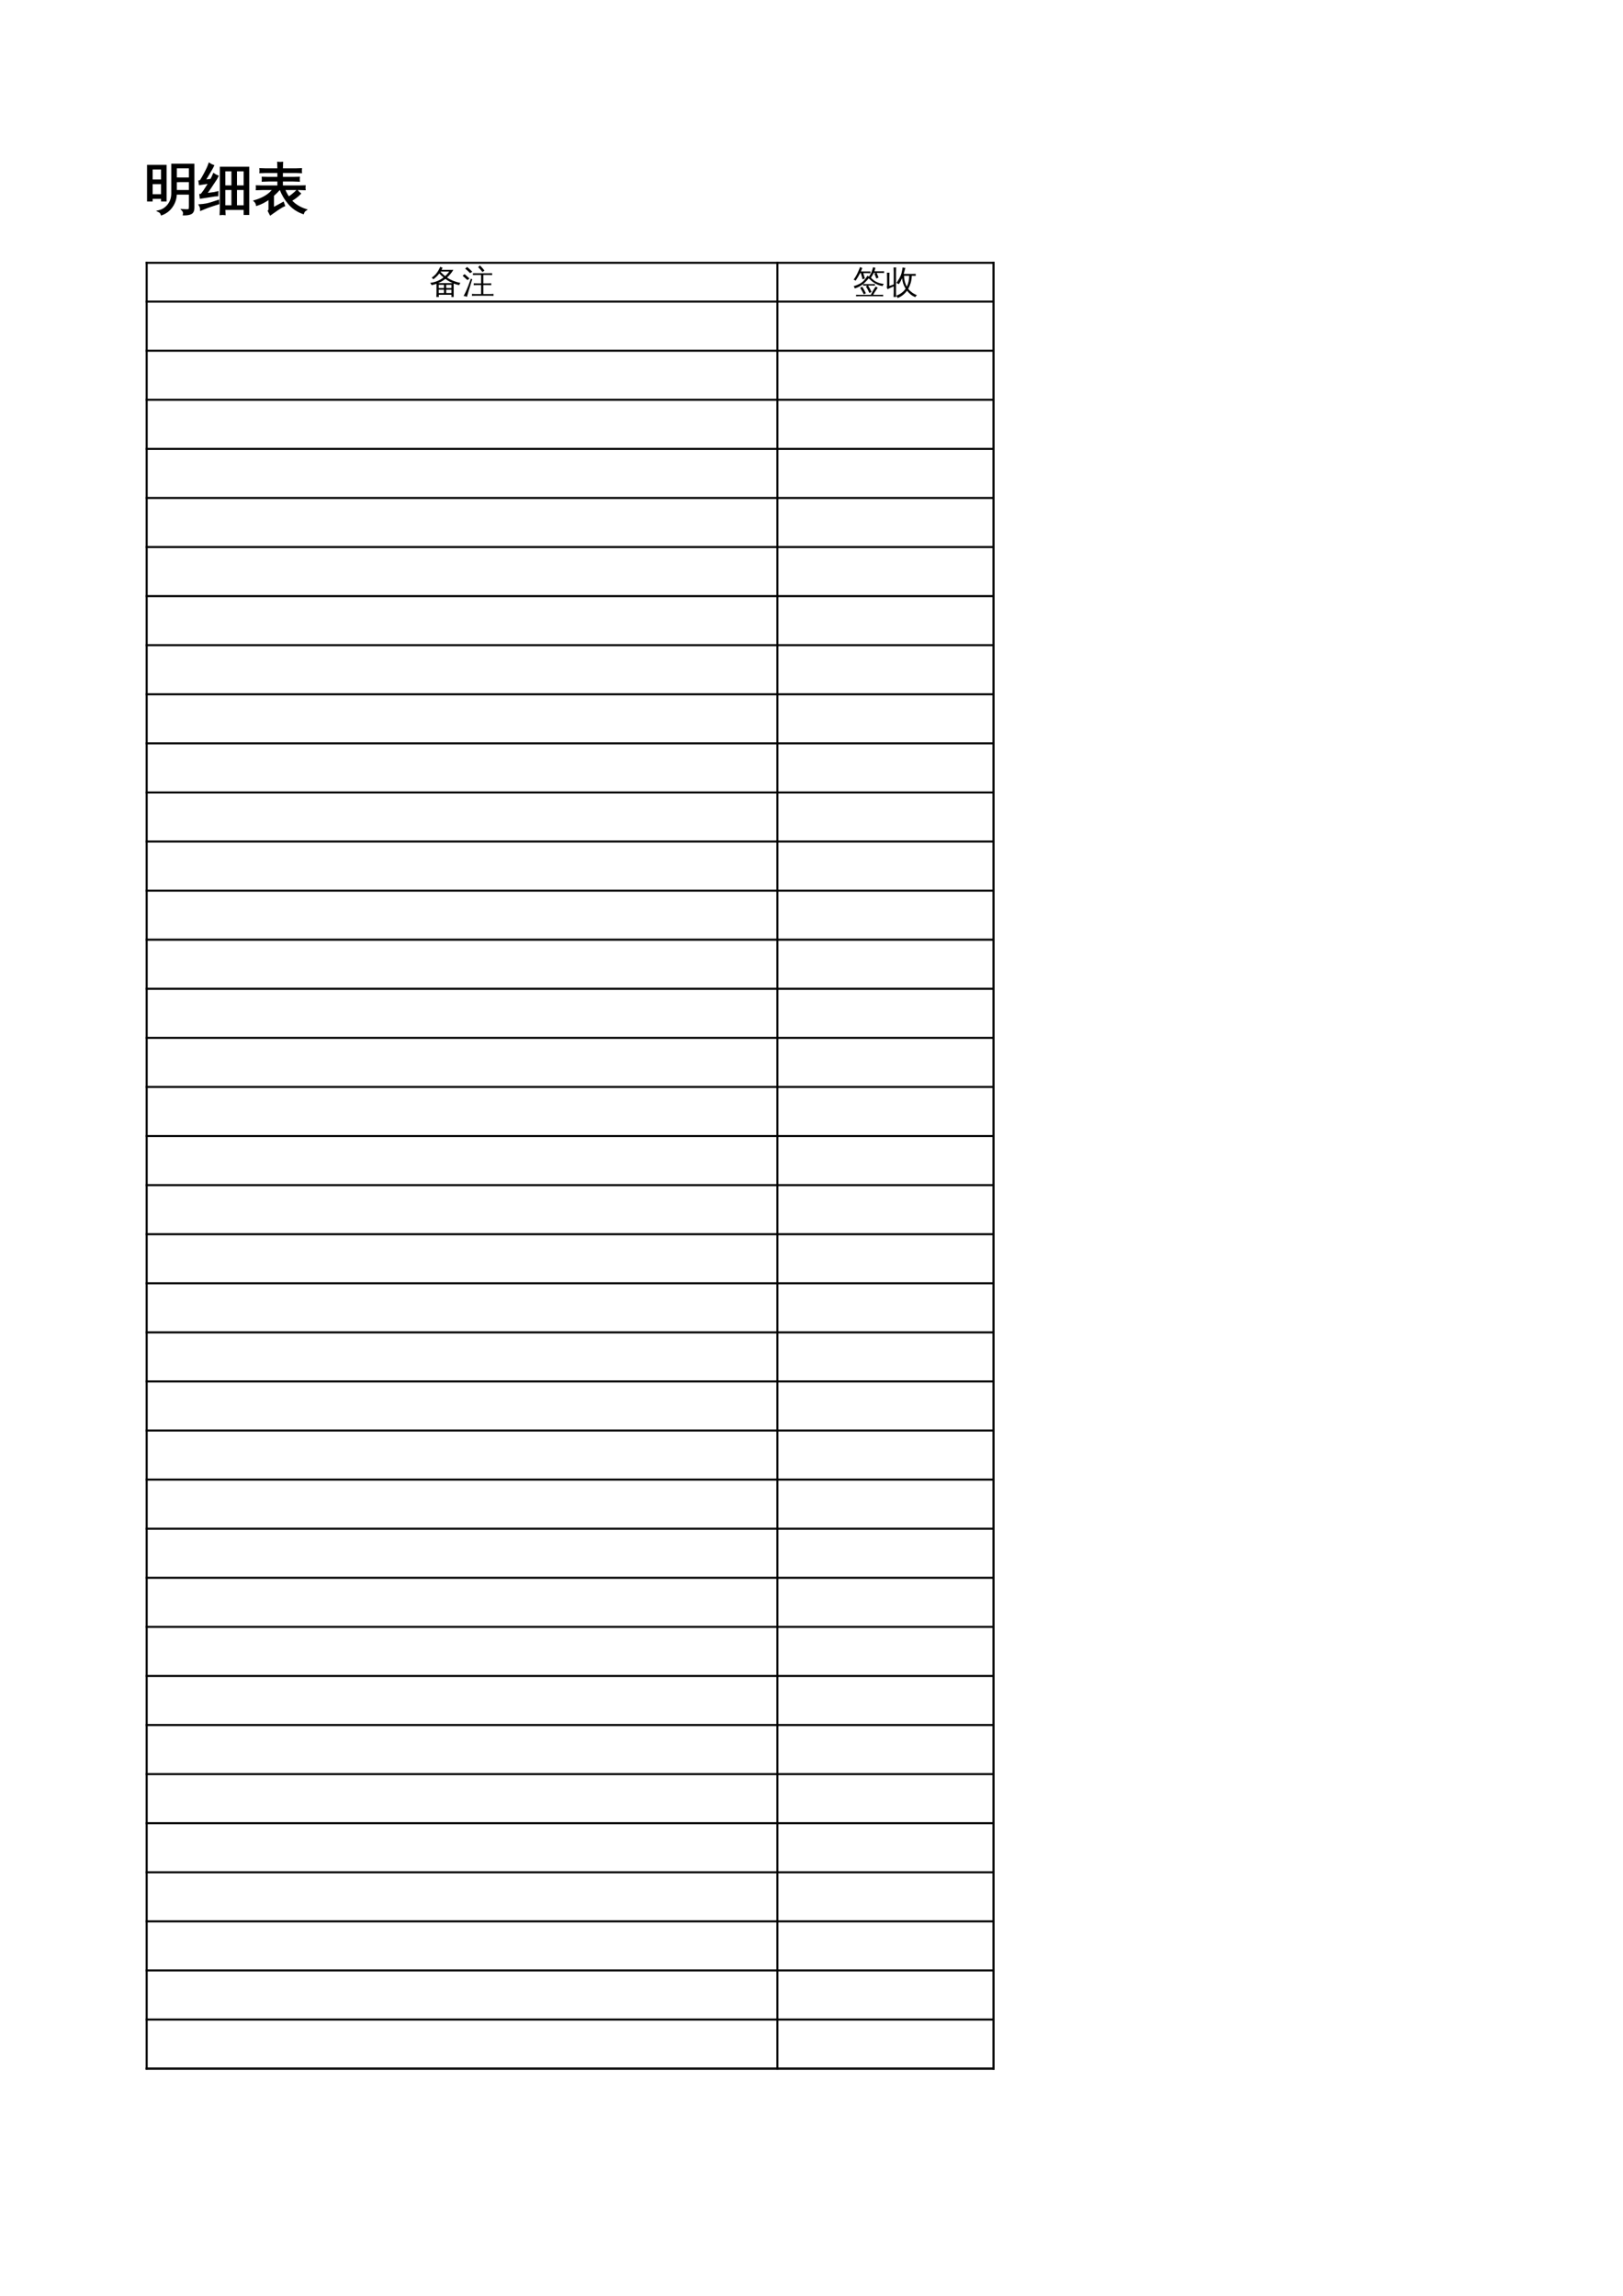 <?xml version="1.0" encoding="UTF-8"?>
<svg xmlns="http://www.w3.org/2000/svg" xmlns:xlink="http://www.w3.org/1999/xlink" width="595.304pt" height="841.89pt" viewBox="0 0 595.304 841.89" version="1.1">
<defs>
<g>
<symbol overflow="visible" id="glyph0-0">
<path style="stroke:none;" d="M 0.672 0 L 0.672 -13.328 L 5.984 -13.328 L 5.984 0 Z M 1.328 -0.672 L 5.312 -0.672 L 5.312 -12.672 L 1.328 -12.672 Z M 1.328 -0.672 "/>
</symbol>
<symbol overflow="visible" id="glyph0-1">
<path style="stroke:none;" d="M 12.859 -11 C 12.129 -11 11.398 -10.988 10.672 -10.969 C 10.723 -11.352 10.723 -11.742 10.672 -12.141 C 11.398 -12.098 12.129 -12.078 12.859 -12.078 L 14.719 -12.078 L 14.719 -13.625 C 14.719 -14.562 14.695 -15.5 14.656 -16.438 C 15.164 -16.383 15.676 -16.383 16.188 -16.438 C 16.145 -15.5 16.125 -14.562 16.125 -13.625 L 16.125 -12.078 L 17.156 -12.078 C 17.883 -12.078 18.613 -12.098 19.344 -12.141 C 19.301 -11.742 19.301 -11.352 19.344 -10.969 C 18.613 -10.988 17.883 -11 17.156 -11 L 16.125 -11 L 16.125 0.094 C 16.133 1 15.895 1.633 15.406 2 C 14.844 2.383 14.082 2.57 13.125 2.562 C 13.258 1.883 13.113 1.285 12.688 0.766 C 12.957 0.828 13.25 0.883 13.562 0.938 C 14.102 0.945 14.426 0.895 14.531 0.781 C 14.656 0.562 14.719 0.039 14.719 -0.781 L 14.719 -8.438 C 13.219 -4.945 11.176 -2.129 8.594 0.016 C 8.281 -0.473 7.859 -0.82 7.328 -1.031 C 9.867 -3.062 11.66 -5.203 12.703 -7.453 C 13.16 -8.422 13.613 -9.602 14.062 -11 Z M 6.5 -0.219 C 6.5 0.738 6.523 1.695 6.578 2.656 C 6.305 2.633 6.035 2.625 5.766 2.625 C 5.504 2.625 5.234 2.633 4.953 2.656 C 5.016 1.695 5.047 0.738 5.047 -0.219 L 5.047 -7.625 L 4.781 -7.016 C 4.133 -5.461 3.547 -4.219 3.016 -3.281 C 2.484 -2.344 1.977 -1.523 1.5 -0.828 C 1.289 -0.992 1.051 -1.133 0.781 -1.25 C 0.52 -1.363 0.223 -1.438 -0.109 -1.469 C 0.43 -2.207 1.035 -3.109 1.703 -4.172 C 2.379 -5.242 2.945 -6.359 3.406 -7.516 C 3.863 -8.68 4.273 -9.844 4.641 -11 L 3.062 -11 C 2.27 -11 1.484 -10.984 0.703 -10.953 C 0.711 -11.16 0.719 -11.367 0.719 -11.578 C 0.719 -11.785 0.711 -11.992 0.703 -12.203 C 1.484 -12.16 2.27 -12.141 3.062 -12.141 L 5.047 -12.141 L 5.047 -13.328 C 5.047 -14.273 5.016 -15.227 4.953 -16.188 C 5.234 -16.156 5.504 -16.141 5.766 -16.141 C 6.035 -16.141 6.305 -16.156 6.578 -16.188 C 6.523 -15.227 6.5 -14.273 6.5 -13.328 L 6.5 -12.141 L 9.344 -12.203 C 9.32 -11.992 9.312 -11.785 9.312 -11.578 C 9.312 -11.367 9.32 -11.16 9.344 -10.953 L 6.5 -11 L 6.5 -8.562 L 7.156 -9.016 C 7.625 -8.398 8.066 -7.77 8.484 -7.125 C 8.91 -6.488 9.312 -5.832 9.688 -5.156 L 8.266 -4.422 C 7.898 -5.066 7.516 -5.695 7.109 -6.312 L 6.5 -7.188 Z M 6.5 -0.219 "/>
</symbol>
<symbol overflow="visible" id="glyph0-2">
<path style="stroke:none;" d="M 5.828 2.406 C 5.328 2.352 4.836 2.352 4.359 2.406 C 4.398 1.488 4.422 0.578 4.422 -0.328 L 4.422 -6.625 C 3.773 -4.895 2.738 -3.102 1.312 -1.25 C 0.988 -1.602 0.598 -1.828 0.141 -1.922 C 0.91 -2.836 1.547 -3.812 2.047 -4.844 C 2.555 -5.875 3.062 -7.16 3.562 -8.703 L 2.703 -8.703 C 2.047 -8.703 1.395 -8.688 0.75 -8.656 C 0.781 -9.008 0.781 -9.363 0.75 -9.719 C 1.395 -9.676 2.047 -9.656 2.703 -9.656 L 4.422 -9.656 L 4.422 -13.719 C 4.422 -14.633 4.398 -15.539 4.359 -16.438 C 4.836 -16.383 5.328 -16.383 5.828 -16.438 C 5.785 -15.539 5.766 -14.633 5.766 -13.719 L 5.766 -10.453 C 5.953 -10.805 6.129 -11.16 6.297 -11.516 L 7.141 -13.266 L 7.797 -14.641 C 8.211 -14.367 8.656 -14.145 9.125 -13.969 C 8.906 -13.52 8.676 -13.066 8.438 -12.609 L 7.484 -10.891 L 6.859 -9.688 C 6.535 -9.938 6.172 -10.082 5.766 -10.125 L 5.766 -9.656 L 7.375 -9.656 C 8.02 -9.656 8.672 -9.676 9.328 -9.719 C 9.285 -9.363 9.285 -9.008 9.328 -8.656 C 8.672 -8.688 8.02 -8.703 7.375 -8.703 L 5.766 -8.703 L 5.766 -8.234 L 5.859 -8.328 C 6.992 -7.098 8.055 -5.812 9.047 -4.469 L 7.859 -3.609 C 7.191 -4.516 6.492 -5.391 5.766 -6.234 L 5.766 -0.328 C 5.766 0.578 5.785 1.488 5.828 2.406 Z M 2.797 -9.906 C 2.242 -11.227 1.613 -12.492 0.906 -13.703 L 2.172 -14.438 C 2.922 -13.164 3.582 -11.848 4.156 -10.484 Z M 13.797 -7.297 L 12.453 -6.531 C 12.086 -7.062 11.703 -7.582 11.297 -8.094 C 10.891 -8.602 10.469 -9.098 10.031 -9.578 L 11.234 -10.5 C 11.703 -10 12.148 -9.484 12.578 -8.953 C 13.016 -8.422 13.422 -7.867 13.797 -7.297 Z M 14.234 -11.688 L 12.938 -10.844 C 12.531 -11.363 12.109 -11.863 11.672 -12.344 C 11.242 -12.832 10.785 -13.305 10.297 -13.766 L 11.453 -14.75 C 11.953 -14.27 12.43 -13.773 12.891 -13.266 C 13.348 -12.766 13.797 -12.238 14.234 -11.688 Z M 16.484 2.656 C 16.203 2.633 15.93 2.625 15.672 2.625 C 15.41 2.625 15.148 2.633 14.891 2.656 C 14.93 1.77 14.953 0.883 14.953 0 L 14.953 -4.062 L 10.672 -3.359 C 10.004 -3.254 9.348 -3.141 8.703 -3.016 C 8.68 -3.18 8.656 -3.344 8.625 -3.5 C 8.594 -3.664 8.551 -3.828 8.5 -3.984 C 9.164 -4.066 9.832 -4.16 10.5 -4.266 L 14.953 -4.969 L 14.953 -13.531 C 14.953 -14.414 14.93 -15.301 14.891 -16.188 C 15.148 -16.156 15.41 -16.141 15.672 -16.141 C 15.93 -16.141 16.203 -16.156 16.484 -16.188 C 16.43 -15.301 16.406 -14.414 16.406 -13.531 L 16.406 -5.203 L 19.219 -5.703 C 19.227 -5.535 19.25 -5.367 19.281 -5.203 C 19.312 -5.047 19.352 -4.891 19.406 -4.734 C 18.727 -4.648 18.066 -4.555 17.422 -4.453 L 16.406 -4.281 L 16.406 0 C 16.406 0.883 16.43 1.77 16.484 2.656 Z M 16.484 2.656 "/>
</symbol>
<symbol overflow="visible" id="glyph0-3">
<path style="stroke:none;" d="M 18.703 0.328 C 18.66 0.68 18.66 1.035 18.703 1.391 C 18.055 1.359 17.406 1.344 16.75 1.344 L 9.281 1.344 C 8.633 1.344 7.988 1.359 7.344 1.391 C 7.375 1.035 7.375 0.68 7.344 0.328 C 7.988 0.367 8.633 0.391 9.281 0.391 L 13.656 0.391 C 14.145 -0.766 14.68 -2.238 15.266 -4.031 L 16.281 -7.188 C 16.738 -7 17.211 -6.859 17.703 -6.766 C 17.109 -4.734 16.242 -2.348 15.109 0.391 L 16.75 0.391 C 17.406 0.391 18.055 0.367 18.703 0.328 Z M 12.703 -1.859 C 12.129 -3.586 11.469 -5.281 10.719 -6.938 L 12.062 -7.562 C 12.832 -5.852 13.516 -4.109 14.109 -2.328 Z M 9.891 -1.141 C 9.41 -2.879 8.836 -4.594 8.172 -6.281 L 9.562 -6.797 C 10.238 -5.078 10.82 -3.32 11.312 -1.531 Z M 14.328 -7.969 L 10.984 -7.969 C 10.336 -7.969 9.688 -7.957 9.031 -7.938 C 9.051 -8.195 9.055 -8.438 9.047 -8.656 C 8.367 -8.07 7.656 -7.582 6.906 -7.188 C 6.707 -7.707 6.379 -8.125 5.922 -8.438 C 7.16 -9.008 8.285 -9.805 9.297 -10.828 C 9.91 -11.441 10.348 -12.008 10.609 -12.531 C 11.129 -13.582 11.547 -14.68 11.859 -15.828 C 12.367 -15.648 12.891 -15.516 13.422 -15.422 C 13.336 -15.16 13.25 -14.898 13.156 -14.641 C 13.719 -12.984 14.57 -11.633 15.719 -10.594 C 16.75 -9.656 17.941 -8.883 19.297 -8.281 C 18.805 -8.051 18.457 -7.688 18.25 -7.188 C 17.57 -7.52 16.91 -7.938 16.266 -8.438 C 16.266 -8.27 16.27 -8.102 16.281 -7.938 C 15.633 -7.957 14.984 -7.969 14.328 -7.969 Z M 10.984 -8.953 L 15.625 -8.969 C 14.258 -10.156 13.207 -11.535 12.469 -13.109 C 11.645 -11.473 10.629 -10.094 9.422 -8.969 C 9.941 -8.957 10.461 -8.953 10.984 -8.953 Z M 5.422 -4 L 5.438 -3.141 C 3.977 -2.672 2.938 -2.316 2.312 -2.078 C 1.695 -1.848 1.141 -1.617 0.641 -1.391 C 0.629 -1.641 0.586 -1.898 0.516 -2.172 C 0.441 -2.453 0.316 -2.734 0.141 -3.016 C 0.711 -2.992 1.344 -3.031 2.031 -3.125 C 2.719 -3.227 3.848 -3.52 5.422 -4 Z M 2.078 -13.891 C 1.422 -13.891 0.77 -13.879 0.125 -13.859 C 0.145 -14.023 0.156 -14.195 0.156 -14.375 C 0.156 -14.562 0.145 -14.738 0.125 -14.906 C 0.77 -14.883 1.422 -14.875 2.078 -14.875 L 7.234 -14.875 L 5.984 -6.703 L 7.422 -6.703 L 6.875 0.625 C 6.852 1.094 6.633 1.5 6.219 1.844 C 6 2.008 5.734 2.141 5.422 2.234 C 5.117 2.336 4.848 2.395 4.609 2.406 C 4.379 2.426 4.098 2.445 3.766 2.469 L 2.953 2.469 C 3.023 2.176 3.016 1.883 2.922 1.594 C 2.836 1.301 2.688 1.051 2.469 0.844 C 2.938 0.895 3.484 0.91 4.109 0.891 C 4.742 0.879 5.141 0.844 5.297 0.781 C 5.453 0.727 5.547 0.52 5.578 0.156 L 6.016 -5.734 L 0.922 -5.734 L 1.391 -9.797 C 1.504 -10.703 1.586 -11.609 1.641 -12.516 C 1.891 -12.461 2.133 -12.422 2.375 -12.391 C 2.613 -12.367 2.859 -12.348 3.109 -12.328 C 2.961 -11.441 2.836 -10.547 2.734 -9.641 L 2.391 -6.703 L 4.609 -6.703 L 5.734 -13.891 Z M 2.078 -13.891 "/>
</symbol>
<symbol overflow="visible" id="glyph0-4">
<path style="stroke:none;" d="M 6.531 2.406 C 6.008 2.352 5.488 2.352 4.969 2.406 C 5.02 1.457 5.047 0.504 5.047 -0.453 L 5.047 -4.125 C 4.016 -3.75 2.742 -3.172 1.234 -2.391 L 0.766 -3.734 C 0.91 -3.961 0.984 -4.219 0.984 -4.5 L 0.984 -9.656 C 0.984 -10.625 0.957 -11.582 0.906 -12.531 C 1.426 -12.477 1.945 -12.477 2.469 -12.531 C 2.414 -11.582 2.391 -10.625 2.391 -9.656 L 2.391 -4.375 L 5.047 -5.297 L 5.047 -12.875 C 5.047 -13.832 5.02 -14.789 4.969 -15.75 C 5.488 -15.688 6.008 -15.688 6.531 -15.75 C 6.477 -14.789 6.453 -13.832 6.453 -12.875 L 6.453 -0.453 C 6.453 0.504 6.477 1.457 6.531 2.406 Z M 11.125 -11.75 L 16.25 -11.75 C 17 -11.75 17.758 -11.77 18.531 -11.812 C 18.5 -11.602 18.484 -11.395 18.484 -11.188 C 18.484 -10.977 18.5 -10.773 18.531 -10.578 L 16.109 -10.609 C 16.055 -9.004 15.828 -7.531 15.422 -6.188 C 15.016 -4.852 14.516 -3.664 13.922 -2.625 C 14.523 -1.82 15.297 -1.078 16.234 -0.391 C 17.18 0.297 18.207 0.859 19.312 1.297 C 19.07 1.422 18.859 1.586 18.672 1.797 C 18.492 2.004 18.363 2.234 18.281 2.484 C 17.207 2.035 16.242 1.473 15.391 0.797 C 14.547 0.117 13.805 -0.641 13.172 -1.484 L 13.078 -1.328 C 12.336 -0.305 11.488 0.566 10.531 1.297 C 9.582 2.023 8.535 2.598 7.391 3.016 C 7.328 2.766 7.223 2.508 7.078 2.25 C 6.941 2 6.758 1.77 6.531 1.562 C 7.633 1.207 8.648 0.703 9.578 0.047 C 10.504 -0.598 11.289 -1.344 11.938 -2.188 C 12.07 -2.352 12.195 -2.531 12.312 -2.719 C 11.633 -3.82 11.133 -4.926 10.812 -6.031 C 10.488 -7.145 10.273 -8.176 10.172 -9.125 C 9.984 -8.707 9.734 -8.188 9.422 -7.562 C 9.117 -6.945 8.695 -6.242 8.156 -5.453 C 7.957 -5.641 7.727 -5.789 7.469 -5.906 C 7.207 -6.031 6.926 -6.113 6.625 -6.156 C 7.207 -6.969 7.82 -7.938 8.469 -9.062 C 9.113 -10.188 9.578 -11.301 9.859 -12.406 C 10.141 -13.52 10.348 -14.625 10.484 -15.719 C 10.754 -15.656 11.031 -15.598 11.312 -15.547 C 11.594 -15.504 11.875 -15.477 12.156 -15.469 C 11.883 -14.301 11.57 -13.16 11.219 -12.047 Z M 11.359 -10.609 C 11.379 -9.266 11.551 -8.02 11.875 -6.875 C 12.207 -5.727 12.594 -4.754 13.031 -3.953 C 13.988 -5.816 14.492 -8.035 14.547 -10.609 Z M 11.359 -10.609 "/>
</symbol>
<symbol overflow="visible" id="glyph0-5">
<path style="stroke:none;" d="M 16.656 -0.375 L 16.656 -5.062 L 11.578 -5.062 C 11.547 -3.352 11.055 -1.805 10.109 -0.422 C 9.172 0.953 7.91 1.93 6.328 2.516 C 6.148 1.973 5.797 1.578 5.266 1.328 C 6.68 1.004 7.859 0.25 8.797 -0.938 C 9.734 -2.133 10.203 -3.555 10.203 -5.203 L 10.203 -15.734 L 18.016 -15.734 L 18.016 0.172 C 18.016 1.086 17.75 1.711 17.219 2.047 C 16.645 2.398 15.727 2.57 14.469 2.562 C 14.602 1.926 14.453 1.375 14.016 0.906 C 14.422 0.938 14.891 0.957 15.422 0.969 C 15.953 0.977 16.289 0.922 16.438 0.797 C 16.582 0.68 16.656 0.289 16.656 -0.375 Z M 2.703 -2.547 L 1.312 -2.547 L 1.312 -15.328 L 7.812 -15.328 L 7.812 -2.547 L 6.453 -2.547 L 6.453 -3.516 L 2.703 -3.516 Z M 16.656 -10.688 L 16.656 -14.703 L 11.578 -14.703 L 11.578 -10.719 C 12.129 -10.695 12.688 -10.688 13.25 -10.688 Z M 16.656 -6.094 L 16.656 -9.656 L 13.25 -9.656 C 12.688 -9.656 12.129 -9.641 11.578 -9.609 L 11.578 -6.094 Z M 6.453 -9.953 L 6.453 -14.281 L 2.703 -14.281 L 2.703 -9.953 Z M 6.453 -8.906 L 2.703 -8.906 L 2.703 -4.547 L 6.453 -4.547 Z M 6.453 -8.906 "/>
</symbol>
<symbol overflow="visible" id="glyph0-6">
<path style="stroke:none;" d="M 9.438 2.438 C 8.926 2.375 8.422 2.375 7.922 2.438 C 7.973 1.5 8 0.566 8 -0.359 L 8 -14.641 L 18.125 -14.641 L 18.125 2.391 L 16.734 2.391 L 16.734 0.547 L 9.359 0.547 C 9.367 1.172 9.395 1.801 9.438 2.438 Z M 13.625 -0.484 L 16.734 -0.484 L 16.734 -6.766 L 13.625 -6.766 Z M 12.25 -0.484 L 12.25 -6.766 L 9.359 -6.766 L 9.359 -0.484 Z M 13.625 -7.781 L 16.734 -7.781 L 16.734 -13.609 L 13.625 -13.609 Z M 12.25 -7.781 L 12.25 -13.609 L 9.359 -13.609 L 9.359 -7.781 Z M 7.109 -2.469 L 7.141 -1.484 C 5.18 -0.867 3.789 -0.406 2.969 -0.094 C 2.145 0.219 1.41 0.516 0.766 0.797 C 0.766 0.535 0.727 0.266 0.656 -0.016 C 0.582 -0.305 0.461 -0.594 0.297 -0.875 C 1.023 -0.914 1.832 -1.016 2.719 -1.172 C 3.602 -1.336 5.066 -1.77 7.109 -2.469 Z M 5.438 -12.25 C 5.656 -12.094 5.879 -11.953 6.109 -11.828 C 6.348 -11.711 6.594 -11.602 6.844 -11.5 C 6.676 -11.145 6.469 -10.766 6.219 -10.359 C 5.969 -9.953 5.375 -9.055 4.438 -7.672 C 3.508 -6.297 2.883 -5.383 2.562 -4.938 L 5.703 -5.359 L 6.828 -5.625 L 6.781 -4.453 L 5.828 -4.391 L 0.625 -3.578 L 0.484 -4.656 C 0.734 -4.664 0.938 -4.773 1.094 -4.984 C 1.602 -5.586 2.285 -6.582 3.141 -7.969 L 3.828 -9.109 L 0.297 -8.562 L 0.156 -9.641 C 0.395 -9.648 0.582 -9.754 0.719 -9.953 C 1.082 -10.492 1.578 -11.352 2.203 -12.531 C 2.828 -13.719 3.227 -14.535 3.406 -14.984 C 3.594 -15.43 3.727 -15.785 3.812 -16.047 C 4.031 -15.898 4.258 -15.766 4.5 -15.641 C 4.738 -15.523 4.984 -15.422 5.234 -15.328 C 5.117 -15.066 4.969 -14.773 4.781 -14.453 C 4.602 -14.129 4.164 -13.383 3.469 -12.219 C 2.781 -11.062 2.316 -10.289 2.078 -9.906 L 3.922 -10.109 L 4.5 -10.266 C 4.688 -10.629 4.852 -10.961 5 -11.266 C 5.156 -11.578 5.301 -11.906 5.438 -12.25 Z M 5.438 -12.25 "/>
</symbol>
<symbol overflow="visible" id="glyph0-7">
<path style="stroke:none;" d="M 5.828 0.641 L 5.828 -3.359 C 4.336 -2.266 2.805 -1.461 1.234 -0.953 C 1.129 -1.516 0.867 -1.992 0.453 -2.391 C 2.867 -3.098 4.77 -4.094 6.156 -5.375 C 6.52 -5.719 6.961 -6.176 7.484 -6.75 L 3.297 -6.75 C 2.598 -6.75 1.895 -6.727 1.188 -6.688 C 1.227 -7.062 1.227 -7.438 1.188 -7.812 C 1.895 -7.781 2.598 -7.766 3.297 -7.766 L 9.094 -7.766 L 9.094 -9.875 L 5.469 -9.875 C 4.77 -9.875 4.066 -9.852 3.359 -9.812 C 3.398 -10.188 3.398 -10.566 3.359 -10.953 C 4.066 -10.922 4.77 -10.906 5.469 -10.906 L 9.094 -10.906 L 9.094 -13 L 4.594 -13 C 3.906 -13 3.207 -12.977 2.5 -12.938 C 2.539 -13.312 2.539 -13.695 2.5 -14.094 C 3.207 -14.051 3.906 -14.031 4.594 -14.031 L 9.094 -14.031 C 9.07 -14.844 9.047 -15.645 9.016 -16.438 C 9.516 -16.383 10.02 -16.383 10.531 -16.438 C 10.5 -15.645 10.473 -14.844 10.453 -14.031 L 15.344 -14.031 C 16.031 -14.031 16.727 -14.051 17.438 -14.094 C 17.395 -13.695 17.395 -13.312 17.438 -12.938 C 16.727 -12.977 16.031 -13 15.344 -13 L 10.453 -13 L 10.453 -10.906 L 14.562 -10.906 C 15.27 -10.906 15.969 -10.922 16.656 -10.953 C 16.613 -10.566 16.613 -10.188 16.656 -9.812 C 15.969 -9.852 15.27 -9.875 14.562 -9.875 L 10.453 -9.875 L 10.453 -7.766 L 16.688 -7.766 C 17.395 -7.766 18.094 -7.781 18.781 -7.812 C 18.738 -7.438 18.738 -7.062 18.781 -6.688 C 18.094 -6.727 17.395 -6.75 16.688 -6.75 L 11.219 -6.75 C 11.719 -5.562 12.27 -4.531 12.875 -3.656 C 13.938 -4.332 14.973 -5.172 15.984 -6.172 C 16.297 -5.785 16.648 -5.43 17.047 -5.109 C 16.18 -4.211 15.066 -3.367 13.703 -2.578 C 15.086 -1.023 16.898 0.113 19.141 0.844 C 18.68 1.145 18.367 1.555 18.203 2.078 C 16.055 1.305 14.305 0.102 12.953 -1.531 C 11.672 -3.039 10.645 -4.781 9.875 -6.75 L 9.5 -6.75 C 8.758 -5.914 7.988 -5.148 7.188 -4.453 L 7.188 0.297 L 10.875 -1.719 L 11.234 -0.719 C 10.754 -0.531 9.977 -0.082 8.906 0.625 C 7.844 1.344 6.945 1.969 6.219 2.5 L 5.578 1.266 C 5.742 1.098 5.828 0.891 5.828 0.641 Z M 5.828 0.641 "/>
</symbol>
<symbol overflow="visible" id="glyph1-0">
<path style="stroke:none;" d="M 0.391 0 L 0.391 -7.984 L 3.578 -7.984 L 3.578 0 Z M 0.797 -0.391 L 3.188 -0.391 L 3.188 -7.578 L 0.797 -7.578 Z M 0.797 -0.391 "/>
</symbol>
<symbol overflow="visible" id="glyph1-1">
<path style="stroke:none;" d="M 3.469 1.438 C 3.164 1.406 2.863 1.406 2.562 1.438 C 2.594 0.883 2.609 0.328 2.609 -0.234 L 2.609 -3.422 C 2.035 -3.211 1.441 -3.051 0.828 -2.938 C 0.691 -3.238 0.508 -3.508 0.281 -3.75 C 2.102 -3.957 3.742 -4.625 5.203 -5.75 C 4.672 -6.176 4.148 -6.66 3.641 -7.203 C 3.035 -6.41 2.297 -5.695 1.422 -5.062 C 1.297 -5.32 1.102 -5.523 0.844 -5.672 C 1.602 -6.18 2.211 -6.742 2.672 -7.359 C 3.141 -7.984 3.582 -8.75 4 -9.656 C 4.27 -9.508 4.547 -9.395 4.828 -9.312 C 4.734 -9.051 4.617 -8.789 4.484 -8.531 L 8.797 -8.531 C 8.172 -7.477 7.395 -6.539 6.469 -5.719 C 7.82 -4.781 9.473 -4.113 11.422 -3.719 C 11.16 -3.508 11.004 -3.242 10.953 -2.922 C 10.254 -3.055 9.57 -3.254 8.906 -3.516 L 8.906 1.422 L 8.094 1.422 L 8.094 0.594 L 3.438 0.594 C 3.445 0.875 3.457 1.156 3.469 1.438 Z M 6.172 -0.016 L 8.094 -0.016 L 8.094 -1.234 L 6.172 -1.234 Z M 5.344 -0.016 L 5.344 -1.234 L 3.422 -1.234 L 3.422 -0.016 Z M 6.172 -1.859 L 8.094 -1.859 L 8.094 -3.047 L 6.172 -3.047 Z M 5.344 -1.859 L 5.344 -3.047 L 3.422 -3.047 C 3.422 -2.648 3.422 -2.254 3.422 -1.859 Z M 3.203 -3.656 L 8.578 -3.656 C 7.648 -4.051 6.75 -4.57 5.875 -5.219 C 5.051 -4.582 4.16 -4.062 3.203 -3.656 Z M 5.781 -6.219 C 6.352 -6.727 6.852 -7.289 7.281 -7.906 L 4.141 -7.906 L 4.078 -7.812 C 4.672 -7.188 5.238 -6.656 5.781 -6.219 Z M 5.781 -6.219 "/>
</symbol>
<symbol overflow="visible" id="glyph1-2">
<path style="stroke:none;" d="M 11.547 0.297 C 11.523 0.523 11.523 0.754 11.547 0.984 C 11.141 0.961 10.723 0.953 10.297 0.953 L 4.875 0.953 C 4.457 0.953 4.035 0.961 3.609 0.984 C 3.641 0.754 3.641 0.523 3.609 0.297 C 4.035 0.328 4.457 0.344 4.875 0.344 L 6.969 0.344 L 6.969 -2.938 L 5.531 -2.938 C 5.102 -2.938 4.68 -2.926 4.266 -2.906 C 4.297 -3.125 4.297 -3.352 4.266 -3.594 C 4.68 -3.57 5.102 -3.562 5.531 -3.562 L 6.969 -3.562 L 6.969 -6.656 L 5.25 -6.656 C 4.844 -6.656 4.426 -6.645 4 -6.625 C 4.02 -6.852 4.02 -7.078 4 -7.297 C 4.426 -7.285 4.844 -7.281 5.25 -7.281 L 9.766 -7.281 C 10.18 -7.281 10.602 -7.285 11.031 -7.297 C 11 -7.078 11 -6.852 11.031 -6.625 C 10.602 -6.645 10.18 -6.656 9.766 -6.656 L 7.797 -6.656 L 7.797 -3.562 L 9.438 -3.562 C 9.852 -3.562 10.273 -3.57 10.703 -3.594 C 10.672 -3.352 10.672 -3.125 10.703 -2.906 C 10.273 -2.926 9.852 -2.938 9.438 -2.938 L 7.797 -2.938 L 7.797 0.344 L 10.297 0.344 C 10.723 0.344 11.141 0.328 11.547 0.297 Z M 7.484 -7.734 C 7.004 -8.367 6.477 -8.961 5.906 -9.516 L 6.531 -10.156 C 7.133 -9.57 7.695 -8.945 8.219 -8.281 Z M 3.234 -5.312 L 3.719 -5.062 L 2.359 -0.625 L 1.781 1.375 C 1.602 1.281 1.41 1.207 1.203 1.156 C 1.004 1.102 0.789 1.078 0.562 1.078 C 0.906 0.441 1.258 -0.281 1.625 -1.094 C 2 -1.906 2.535 -3.312 3.234 -5.312 Z M 2.719 -5.344 L 1.969 -4.781 L 0.203 -6.359 L 0.953 -6.953 Z M 3.75 -7.844 L 2.938 -7.328 C 2.664 -7.617 2.379 -7.906 2.078 -8.188 C 1.773 -8.469 1.461 -8.734 1.141 -8.984 L 1.859 -9.594 C 2.191 -9.32 2.516 -9.039 2.828 -8.75 C 3.148 -8.457 3.457 -8.156 3.75 -7.844 Z M 3.75 -7.844 "/>
</symbol>
<symbol overflow="visible" id="glyph1-3">
<path style="stroke:none;" d="M 11.125 0.594 C 11.102 0.789 11.102 0.988 11.125 1.188 C 10.781 1.156 10.426 1.141 10.062 1.141 L 2.266 1.141 C 1.922 1.141 1.566 1.156 1.203 1.188 C 1.223 0.988 1.223 0.789 1.203 0.594 C 1.566 0.613 1.922 0.625 2.266 0.625 L 6.625 0.625 C 7.008 -0.195 7.406 -0.922 7.812 -1.547 L 8.422 -2.438 C 8.641 -2.25 8.875 -2.086 9.125 -1.953 L 8.516 -1.062 C 8.004 -0.312 7.656 0.25 7.469 0.625 L 10.062 0.625 C 10.426 0.625 10.781 0.613 11.125 0.594 Z M 5.391 -2.781 L 3.781 -2.75 C 3.801 -2.938 3.801 -3.129 3.781 -3.328 C 4.133 -3.305 4.488 -3.297 4.844 -3.297 L 7.047 -3.297 C 7.398 -3.297 7.754 -3.305 8.109 -3.328 C 8.086 -3.129 8.086 -2.938 8.109 -2.75 C 7.754 -2.77 7.398 -2.781 7.047 -2.781 L 5.609 -2.781 C 6.078 -2.02 6.5 -1.238 6.875 -0.438 L 6.094 -0.062 C 5.719 -0.875 5.297 -1.66 4.828 -2.422 Z M 4.031 0.438 C 3.633 -0.375 3.195 -1.16 2.719 -1.922 L 3.438 -2.375 C 3.938 -1.582 4.391 -0.77 4.797 0.062 Z M 6.406 -5.906 C 6.883 -5.383 7.336 -4.961 7.766 -4.641 C 8.203 -4.316 8.723 -4.039 9.328 -3.812 C 9.93 -3.582 10.609 -3.445 11.359 -3.406 C 11.141 -3.176 11.023 -2.906 11.016 -2.594 C 10.336 -2.656 9.66 -2.836 8.984 -3.141 C 8.305 -3.453 7.723 -3.797 7.234 -4.172 C 6.742 -4.555 6.289 -4.977 5.875 -5.438 Z M 5.391 -6.391 C 5.641 -6.191 5.898 -6.031 6.172 -5.906 C 5.535 -5 4.789 -4.18 3.938 -3.453 C 3.039 -2.68 1.969 -2.098 0.719 -1.703 C 0.664 -2.023 0.523 -2.301 0.297 -2.531 C 1.055 -2.738 1.789 -3.031 2.5 -3.406 C 3.207 -3.789 3.781 -4.25 4.219 -4.781 C 4.633 -5.281 5.023 -5.816 5.391 -6.391 Z M 8.484 -7.406 L 7.672 -7.406 C 7.473 -6.988 7.242 -6.578 6.984 -6.172 C 6.734 -5.773 6.469 -5.406 6.188 -5.062 C 6.113 -5.164 6.02 -5.258 5.906 -5.344 C 5.789 -5.426 5.664 -5.488 5.531 -5.531 C 5.82 -5.863 6.102 -6.258 6.375 -6.719 C 6.645 -7.176 6.863 -7.648 7.031 -8.141 C 7.195 -8.641 7.332 -9.098 7.438 -9.516 C 7.57 -9.461 7.707 -9.414 7.844 -9.375 C 7.988 -9.332 8.133 -9.301 8.281 -9.281 C 8.188 -8.844 8.062 -8.414 7.906 -8 L 10.375 -8 C 10.738 -8 11.102 -8.008 11.469 -8.031 C 11.457 -7.914 11.453 -7.801 11.453 -7.688 C 11.453 -7.582 11.457 -7.477 11.469 -7.375 C 11.102 -7.395 10.738 -7.406 10.375 -7.406 L 8.75 -7.406 L 9.438 -5.719 L 8.641 -5.344 L 7.922 -7.141 Z M 2.969 -7.938 L 5.375 -7.938 C 5.738 -7.938 6.098 -7.941 6.453 -7.953 C 6.453 -7.848 6.453 -7.738 6.453 -7.625 C 6.453 -7.52 6.453 -7.41 6.453 -7.297 C 6.098 -7.328 5.738 -7.344 5.375 -7.344 L 3.844 -7.344 L 4.422 -5.359 L 3.594 -5.062 L 2.969 -7.281 L 3.141 -7.344 L 2.688 -7.344 C 2.445 -6.875 2.18 -6.395 1.891 -5.906 C 1.598 -5.414 1.305 -4.957 1.016 -4.531 C 0.922 -4.633 0.816 -4.719 0.703 -4.781 C 0.586 -4.852 0.457 -4.906 0.312 -4.938 C 0.633 -5.383 0.945 -5.875 1.25 -6.406 C 1.551 -6.938 1.844 -7.547 2.125 -8.234 L 2.672 -9.578 C 2.797 -9.492 2.926 -9.422 3.062 -9.359 C 3.195 -9.305 3.332 -9.258 3.469 -9.219 C 3.312 -8.781 3.145 -8.352 2.969 -7.938 Z M 2.969 -7.938 "/>
</symbol>
<symbol overflow="visible" id="glyph1-4">
<path style="stroke:none;" d="M 3.906 1.438 C 3.594 1.406 3.281 1.406 2.969 1.438 C 3 0.863 3.016 0.297 3.016 -0.266 L 3.016 -2.469 C 2.398 -2.238 1.641 -1.891 0.734 -1.422 L 0.453 -2.234 C 0.535 -2.379 0.578 -2.531 0.578 -2.688 L 0.578 -5.781 C 0.578 -6.352 0.562 -6.926 0.531 -7.5 C 0.844 -7.469 1.156 -7.469 1.469 -7.5 C 1.438 -6.926 1.422 -6.352 1.422 -5.781 L 1.422 -2.625 L 3.016 -3.172 L 3.016 -7.719 C 3.016 -8.281 3 -8.852 2.969 -9.438 C 3.281 -9.395 3.594 -9.395 3.906 -9.438 C 3.875 -8.852 3.859 -8.281 3.859 -7.719 L 3.859 -0.266 C 3.859 0.297 3.875 0.863 3.906 1.438 Z M 6.656 -7.031 L 9.719 -7.031 C 10.176 -7.031 10.633 -7.039 11.094 -7.062 C 11.082 -6.938 11.078 -6.812 11.078 -6.688 C 11.078 -6.562 11.082 -6.441 11.094 -6.328 L 9.641 -6.359 C 9.609 -5.398 9.473 -4.516 9.234 -3.703 C 8.992 -2.898 8.691 -2.188 8.328 -1.562 C 8.703 -1.094 9.164 -0.648 9.719 -0.234 C 10.281 0.18 10.895 0.516 11.562 0.766 C 11.426 0.848 11.301 0.953 11.188 1.078 C 11.082 1.203 11 1.336 10.938 1.484 C 10.301 1.223 9.727 0.891 9.219 0.484 C 8.719 0.078 8.273 -0.379 7.891 -0.891 L 7.828 -0.797 C 7.379 -0.191 6.867 0.328 6.297 0.766 C 5.734 1.203 5.109 1.547 4.422 1.797 C 4.379 1.648 4.316 1.5 4.234 1.344 C 4.16 1.195 4.051 1.062 3.906 0.938 C 4.57 0.727 5.18 0.426 5.734 0.031 C 6.285 -0.352 6.758 -0.801 7.156 -1.312 C 7.227 -1.414 7.301 -1.52 7.375 -1.625 C 6.969 -2.289 6.664 -2.953 6.469 -3.609 C 6.27 -4.273 6.141 -4.895 6.078 -5.469 C 5.973 -5.219 5.828 -4.906 5.641 -4.531 C 5.461 -4.164 5.207 -3.742 4.875 -3.266 C 4.758 -3.367 4.625 -3.457 4.469 -3.531 C 4.312 -3.613 4.145 -3.664 3.969 -3.688 C 4.32 -4.164 4.691 -4.742 5.078 -5.422 C 5.461 -6.098 5.738 -6.766 5.906 -7.422 C 6.07 -8.086 6.191 -8.75 6.266 -9.406 C 6.43 -9.363 6.598 -9.328 6.766 -9.297 C 6.93 -9.273 7.102 -9.258 7.281 -9.25 C 7.113 -8.562 6.926 -7.879 6.719 -7.203 Z M 6.797 -6.359 C 6.816 -5.555 6.922 -4.812 7.109 -4.125 C 7.305 -3.438 7.539 -2.848 7.812 -2.359 C 8.375 -3.473 8.672 -4.805 8.703 -6.359 Z M 6.797 -6.359 "/>
</symbol>
</g>
<clipPath id="clip1">
  <path d="M 53.828 59 L 113 59 L 113 80 L 53.828 80 Z M 53.828 59 "/>
</clipPath>
<clipPath id="clip2">
  <path d="M 53.828 56.695 L 122 56.695 L 122 89 L 53.828 89 Z M 53.828 56.695 "/>
</clipPath>
</defs>
<g id="surface6">
<path style="fill:none;stroke-width:0.75;stroke-linecap:butt;stroke-linejoin:round;stroke:rgb(0%,0%,0%);stroke-opacity:1;stroke-miterlimit:10;" d="M 53.434 745.511 L 364.789 745.511 " transform="matrix(1,0,0,-1,0,841.89)"/>
<path style="fill:none;stroke-width:0.75;stroke-linecap:butt;stroke-linejoin:round;stroke:rgb(0%,0%,0%);stroke-opacity:1;stroke-miterlimit:10;" d="M 53.801 745.882 L 53.801 82.913 " transform="matrix(1,0,0,-1,0,841.89)"/>
<path style="fill:none;stroke-width:0.75;stroke-linecap:butt;stroke-linejoin:round;stroke:rgb(0%,0%,0%);stroke-opacity:1;stroke-miterlimit:10;" d="M 285.137 745.882 L 285.137 82.913 " transform="matrix(1,0,0,-1,0,841.89)"/>
<path style="fill:none;stroke-width:0.75;stroke-linecap:butt;stroke-linejoin:round;stroke:rgb(0%,0%,0%);stroke-opacity:1;stroke-miterlimit:10;" d="M 364.422 745.882 L 364.422 82.913 " transform="matrix(1,0,0,-1,0,841.89)"/>
<path style="fill:none;stroke-width:0.75;stroke-linecap:butt;stroke-linejoin:round;stroke:rgb(0%,0%,0%);stroke-opacity:1;stroke-miterlimit:10;" d="M 364.422 745.882 L 364.422 82.913 " transform="matrix(1,0,0,-1,0,841.89)"/>
<path style="fill:none;stroke-width:0.75;stroke-linecap:butt;stroke-linejoin:round;stroke:rgb(0%,0%,0%);stroke-opacity:1;stroke-miterlimit:10;" d="M 53.434 731.28 L 364.789 731.28 " transform="matrix(1,0,0,-1,0,841.89)"/>
<path style="fill:none;stroke-width:0.75;stroke-linecap:butt;stroke-linejoin:round;stroke:rgb(0%,0%,0%);stroke-opacity:1;stroke-miterlimit:10;" d="M 53.434 713.28 L 364.789 713.28 " transform="matrix(1,0,0,-1,0,841.89)"/>
<path style="fill:none;stroke-width:0.75;stroke-linecap:butt;stroke-linejoin:round;stroke:rgb(0%,0%,0%);stroke-opacity:1;stroke-miterlimit:10;" d="M 53.434 695.28 L 364.789 695.28 " transform="matrix(1,0,0,-1,0,841.89)"/>
<path style="fill:none;stroke-width:0.75;stroke-linecap:butt;stroke-linejoin:round;stroke:rgb(0%,0%,0%);stroke-opacity:1;stroke-miterlimit:10;" d="M 53.434 677.28 L 364.789 677.28 " transform="matrix(1,0,0,-1,0,841.89)"/>
<path style="fill:none;stroke-width:0.75;stroke-linecap:butt;stroke-linejoin:round;stroke:rgb(0%,0%,0%);stroke-opacity:1;stroke-miterlimit:10;" d="M 53.434 659.28 L 364.789 659.28 " transform="matrix(1,0,0,-1,0,841.89)"/>
<path style="fill:none;stroke-width:0.75;stroke-linecap:butt;stroke-linejoin:round;stroke:rgb(0%,0%,0%);stroke-opacity:1;stroke-miterlimit:10;" d="M 53.434 641.28 L 364.789 641.28 " transform="matrix(1,0,0,-1,0,841.89)"/>
<path style="fill:none;stroke-width:0.75;stroke-linecap:butt;stroke-linejoin:round;stroke:rgb(0%,0%,0%);stroke-opacity:1;stroke-miterlimit:10;" d="M 53.434 623.28 L 364.789 623.28 " transform="matrix(1,0,0,-1,0,841.89)"/>
<path style="fill:none;stroke-width:0.75;stroke-linecap:butt;stroke-linejoin:round;stroke:rgb(0%,0%,0%);stroke-opacity:1;stroke-miterlimit:10;" d="M 53.434 605.28 L 364.789 605.28 " transform="matrix(1,0,0,-1,0,841.89)"/>
<path style="fill:none;stroke-width:0.75;stroke-linecap:butt;stroke-linejoin:round;stroke:rgb(0%,0%,0%);stroke-opacity:1;stroke-miterlimit:10;" d="M 53.434 587.28 L 364.789 587.28 " transform="matrix(1,0,0,-1,0,841.89)"/>
<path style="fill:none;stroke-width:0.75;stroke-linecap:butt;stroke-linejoin:round;stroke:rgb(0%,0%,0%);stroke-opacity:1;stroke-miterlimit:10;" d="M 53.434 569.28 L 364.789 569.28 " transform="matrix(1,0,0,-1,0,841.89)"/>
<path style="fill:none;stroke-width:0.75;stroke-linecap:butt;stroke-linejoin:round;stroke:rgb(0%,0%,0%);stroke-opacity:1;stroke-miterlimit:10;" d="M 53.434 551.28 L 364.789 551.28 " transform="matrix(1,0,0,-1,0,841.89)"/>
<path style="fill:none;stroke-width:0.75;stroke-linecap:butt;stroke-linejoin:round;stroke:rgb(0%,0%,0%);stroke-opacity:1;stroke-miterlimit:10;" d="M 53.434 533.28 L 364.789 533.28 " transform="matrix(1,0,0,-1,0,841.89)"/>
<path style="fill:none;stroke-width:0.75;stroke-linecap:butt;stroke-linejoin:round;stroke:rgb(0%,0%,0%);stroke-opacity:1;stroke-miterlimit:10;" d="M 53.434 515.28 L 364.789 515.28 " transform="matrix(1,0,0,-1,0,841.89)"/>
<path style="fill:none;stroke-width:0.75;stroke-linecap:butt;stroke-linejoin:round;stroke:rgb(0%,0%,0%);stroke-opacity:1;stroke-miterlimit:10;" d="M 53.434 497.28 L 364.789 497.28 " transform="matrix(1,0,0,-1,0,841.89)"/>
<path style="fill:none;stroke-width:0.75;stroke-linecap:butt;stroke-linejoin:round;stroke:rgb(0%,0%,0%);stroke-opacity:1;stroke-miterlimit:10;" d="M 53.434 479.28 L 364.789 479.28 " transform="matrix(1,0,0,-1,0,841.89)"/>
<path style="fill:none;stroke-width:0.75;stroke-linecap:butt;stroke-linejoin:round;stroke:rgb(0%,0%,0%);stroke-opacity:1;stroke-miterlimit:10;" d="M 53.434 461.28 L 364.789 461.28 " transform="matrix(1,0,0,-1,0,841.89)"/>
<path style="fill:none;stroke-width:0.75;stroke-linecap:butt;stroke-linejoin:round;stroke:rgb(0%,0%,0%);stroke-opacity:1;stroke-miterlimit:10;" d="M 53.434 443.28 L 364.789 443.28 " transform="matrix(1,0,0,-1,0,841.89)"/>
<path style="fill:none;stroke-width:0.75;stroke-linecap:butt;stroke-linejoin:round;stroke:rgb(0%,0%,0%);stroke-opacity:1;stroke-miterlimit:10;" d="M 53.434 425.28 L 364.789 425.28 " transform="matrix(1,0,0,-1,0,841.89)"/>
<path style="fill:none;stroke-width:0.75;stroke-linecap:butt;stroke-linejoin:round;stroke:rgb(0%,0%,0%);stroke-opacity:1;stroke-miterlimit:10;" d="M 53.434 407.28 L 364.789 407.28 " transform="matrix(1,0,0,-1,0,841.89)"/>
<path style="fill:none;stroke-width:0.75;stroke-linecap:butt;stroke-linejoin:round;stroke:rgb(0%,0%,0%);stroke-opacity:1;stroke-miterlimit:10;" d="M 53.434 389.28 L 364.789 389.28 " transform="matrix(1,0,0,-1,0,841.89)"/>
<path style="fill:none;stroke-width:0.75;stroke-linecap:butt;stroke-linejoin:round;stroke:rgb(0%,0%,0%);stroke-opacity:1;stroke-miterlimit:10;" d="M 53.434 371.28 L 364.789 371.28 " transform="matrix(1,0,0,-1,0,841.89)"/>
<path style="fill:none;stroke-width:0.75;stroke-linecap:butt;stroke-linejoin:round;stroke:rgb(0%,0%,0%);stroke-opacity:1;stroke-miterlimit:10;" d="M 53.434 353.28 L 364.789 353.28 " transform="matrix(1,0,0,-1,0,841.89)"/>
<path style="fill:none;stroke-width:0.75;stroke-linecap:butt;stroke-linejoin:round;stroke:rgb(0%,0%,0%);stroke-opacity:1;stroke-miterlimit:10;" d="M 53.434 335.28 L 364.789 335.28 " transform="matrix(1,0,0,-1,0,841.89)"/>
<path style="fill:none;stroke-width:0.75;stroke-linecap:butt;stroke-linejoin:round;stroke:rgb(0%,0%,0%);stroke-opacity:1;stroke-miterlimit:10;" d="M 53.434 317.28 L 364.789 317.28 " transform="matrix(1,0,0,-1,0,841.89)"/>
<path style="fill:none;stroke-width:0.75;stroke-linecap:butt;stroke-linejoin:round;stroke:rgb(0%,0%,0%);stroke-opacity:1;stroke-miterlimit:10;" d="M 53.434 299.28 L 364.789 299.28 " transform="matrix(1,0,0,-1,0,841.89)"/>
<path style="fill:none;stroke-width:0.75;stroke-linecap:butt;stroke-linejoin:round;stroke:rgb(0%,0%,0%);stroke-opacity:1;stroke-miterlimit:10;" d="M 53.434 281.28 L 364.789 281.28 " transform="matrix(1,0,0,-1,0,841.89)"/>
<path style="fill:none;stroke-width:0.75;stroke-linecap:butt;stroke-linejoin:round;stroke:rgb(0%,0%,0%);stroke-opacity:1;stroke-miterlimit:10;" d="M 53.434 263.28 L 364.789 263.28 " transform="matrix(1,0,0,-1,0,841.89)"/>
<path style="fill:none;stroke-width:0.75;stroke-linecap:butt;stroke-linejoin:round;stroke:rgb(0%,0%,0%);stroke-opacity:1;stroke-miterlimit:10;" d="M 53.434 245.28 L 364.789 245.28 " transform="matrix(1,0,0,-1,0,841.89)"/>
<path style="fill:none;stroke-width:0.75;stroke-linecap:butt;stroke-linejoin:round;stroke:rgb(0%,0%,0%);stroke-opacity:1;stroke-miterlimit:10;" d="M 53.434 227.28 L 364.789 227.28 " transform="matrix(1,0,0,-1,0,841.89)"/>
<path style="fill:none;stroke-width:0.75;stroke-linecap:butt;stroke-linejoin:round;stroke:rgb(0%,0%,0%);stroke-opacity:1;stroke-miterlimit:10;" d="M 53.434 209.28 L 364.789 209.28 " transform="matrix(1,0,0,-1,0,841.89)"/>
<path style="fill:none;stroke-width:0.75;stroke-linecap:butt;stroke-linejoin:round;stroke:rgb(0%,0%,0%);stroke-opacity:1;stroke-miterlimit:10;" d="M 53.434 191.28 L 364.789 191.28 " transform="matrix(1,0,0,-1,0,841.89)"/>
<path style="fill:none;stroke-width:0.75;stroke-linecap:butt;stroke-linejoin:round;stroke:rgb(0%,0%,0%);stroke-opacity:1;stroke-miterlimit:10;" d="M 53.434 173.28 L 364.789 173.28 " transform="matrix(1,0,0,-1,0,841.89)"/>
<path style="fill:none;stroke-width:0.75;stroke-linecap:butt;stroke-linejoin:round;stroke:rgb(0%,0%,0%);stroke-opacity:1;stroke-miterlimit:10;" d="M 53.434 155.28 L 364.789 155.28 " transform="matrix(1,0,0,-1,0,841.89)"/>
<path style="fill:none;stroke-width:0.75;stroke-linecap:butt;stroke-linejoin:round;stroke:rgb(0%,0%,0%);stroke-opacity:1;stroke-miterlimit:10;" d="M 53.434 137.28 L 364.789 137.28 " transform="matrix(1,0,0,-1,0,841.89)"/>
<path style="fill:none;stroke-width:0.75;stroke-linecap:butt;stroke-linejoin:round;stroke:rgb(0%,0%,0%);stroke-opacity:1;stroke-miterlimit:10;" d="M 53.434 119.28 L 364.789 119.28 " transform="matrix(1,0,0,-1,0,841.89)"/>
<path style="fill:none;stroke-width:0.75;stroke-linecap:butt;stroke-linejoin:round;stroke:rgb(0%,0%,0%);stroke-opacity:1;stroke-miterlimit:10;" d="M 53.434 101.28 L 364.789 101.28 " transform="matrix(1,0,0,-1,0,841.89)"/>
<path style="fill:none;stroke-width:0.75;stroke-linecap:butt;stroke-linejoin:round;stroke:rgb(0%,0%,0%);stroke-opacity:1;stroke-miterlimit:10;" d="M 53.434 83.28 L 364.789 83.28 " transform="matrix(1,0,0,-1,0,841.89)"/>
<path style="fill:none;stroke-width:0.75;stroke-linecap:butt;stroke-linejoin:round;stroke:rgb(0%,0%,0%);stroke-opacity:1;stroke-miterlimit:10;" d="M 53.434 83.28 L 364.789 83.28 " transform="matrix(1,0,0,-1,0,841.89)"/>
<g clip-path="url(#clip1)" clip-rule="nonzero">
<g style="fill:rgb(0%,0%,0%);fill-opacity:1;">
  <use xlink:href="#glyph0-1" x="-27.099" y="76.111"/>
  <use xlink:href="#glyph0-2" x="-7.086" y="76.111"/>
  <use xlink:href="#glyph0-3" x="12.927" y="76.111"/>
  <use xlink:href="#glyph0-4" x="32.94" y="76.111"/>
  <use xlink:href="#glyph0-5" x="52.953" y="76.111"/>
  <use xlink:href="#glyph0-6" x="72.966" y="76.111"/>
  <use xlink:href="#glyph0-7" x="92.979" y="76.111"/>
</g>
</g>
<g clip-path="url(#clip2)" clip-rule="nonzero">
<path style="fill:none;stroke-width:0.667;stroke-linecap:butt;stroke-linejoin:miter;stroke:rgb(0%,0%,0%);stroke-opacity:1;stroke-miterlimit:10;" d="M -14.238 776.78 C -14.969 776.78 -15.699 776.769 -16.426 776.749 C -16.375 777.132 -16.375 777.523 -16.426 777.921 C -15.699 777.878 -14.969 777.859 -14.238 777.859 L -12.379 777.859 L -12.379 779.405 C -12.379 780.343 -12.402 781.28 -12.441 782.218 C -11.934 782.163 -11.422 782.163 -10.91 782.218 C -10.953 781.28 -10.973 780.343 -10.973 779.405 L -10.973 777.859 L -9.941 777.859 C -9.215 777.859 -8.484 777.878 -7.754 777.921 C -7.797 777.523 -7.797 777.132 -7.754 776.749 C -8.484 776.769 -9.215 776.78 -9.941 776.78 L -10.973 776.78 L -10.973 765.687 C -10.965 764.78 -11.203 764.148 -11.691 763.78 C -12.254 763.398 -13.016 763.21 -13.973 763.218 C -13.84 763.898 -13.984 764.495 -14.41 765.015 C -14.141 764.952 -13.848 764.898 -13.535 764.843 C -12.996 764.835 -12.672 764.886 -12.566 764.999 C -12.441 765.218 -12.379 765.741 -12.379 766.562 L -12.379 774.218 C -13.879 770.726 -15.922 767.909 -18.504 765.765 C -18.816 766.253 -19.238 766.601 -19.77 766.812 C -17.23 768.843 -15.438 770.984 -14.395 773.234 C -13.938 774.202 -13.484 775.382 -13.035 776.78 Z M -20.598 765.999 C -20.598 765.042 -20.574 764.085 -20.52 763.124 C -20.793 763.148 -21.062 763.155 -21.332 763.155 C -21.594 763.155 -21.863 763.148 -22.145 763.124 C -22.082 764.085 -22.051 765.042 -22.051 765.999 L -22.051 773.405 L -22.316 772.796 C -22.965 771.241 -23.551 769.999 -24.082 769.062 C -24.613 768.124 -25.121 767.304 -25.598 766.609 C -25.809 766.773 -26.047 766.913 -26.316 767.03 C -26.578 767.144 -26.875 767.218 -27.207 767.249 C -26.668 767.987 -26.062 768.89 -25.395 769.952 C -24.719 771.023 -24.152 772.14 -23.691 773.296 C -23.234 774.46 -22.824 775.624 -22.457 776.78 L -24.035 776.78 C -24.828 776.78 -25.613 776.765 -26.395 776.734 C -26.387 776.941 -26.379 777.148 -26.379 777.359 C -26.379 777.566 -26.387 777.773 -26.395 777.984 C -25.613 777.941 -24.828 777.921 -24.035 777.921 L -22.051 777.921 L -22.051 779.109 C -22.051 780.054 -22.082 781.007 -22.145 781.968 C -21.863 781.937 -21.594 781.921 -21.332 781.921 C -21.062 781.921 -20.793 781.937 -20.52 781.968 C -20.574 781.007 -20.598 780.054 -20.598 779.109 L -20.598 777.921 L -17.754 777.984 C -17.777 777.773 -17.785 777.566 -17.785 777.359 C -17.785 777.148 -17.777 776.941 -17.754 776.734 L -20.598 776.78 L -20.598 774.343 L -19.941 774.796 C -19.473 774.179 -19.031 773.55 -18.613 772.905 C -18.188 772.269 -17.785 771.612 -17.41 770.937 L -18.832 770.202 C -19.199 770.847 -19.582 771.476 -19.988 772.093 L -20.598 772.968 Z M -1.258 763.374 C -1.758 763.429 -2.25 763.429 -2.727 763.374 C -2.688 764.292 -2.664 765.202 -2.664 766.109 L -2.664 772.405 C -3.312 770.675 -4.348 768.882 -5.773 767.03 C -6.098 767.382 -6.488 767.609 -6.945 767.702 C -6.176 768.616 -5.539 769.593 -5.039 770.624 C -4.531 771.655 -4.023 772.941 -3.523 774.484 L -4.383 774.484 C -5.039 774.484 -5.691 774.468 -6.336 774.437 C -6.305 774.788 -6.305 775.144 -6.336 775.499 C -5.691 775.456 -5.039 775.437 -4.383 775.437 L -2.664 775.437 L -2.664 779.499 C -2.664 780.413 -2.688 781.319 -2.727 782.218 C -2.25 782.163 -1.758 782.163 -1.258 782.218 C -1.301 781.319 -1.32 780.413 -1.32 779.499 L -1.32 776.234 C -1.133 776.585 -0.957 776.941 -0.789 777.296 L 0.055 779.046 L 0.711 780.421 C 1.125 780.148 1.57 779.925 2.039 779.749 C 1.82 779.3 1.59 778.847 1.352 778.39 L 0.398 776.671 L -0.227 775.468 C -0.551 775.718 -0.914 775.862 -1.32 775.905 L -1.32 775.437 L 0.289 775.437 C 0.934 775.437 1.586 775.456 2.242 775.499 C 2.199 775.144 2.199 774.788 2.242 774.437 C 1.586 774.468 0.934 774.484 0.289 774.484 L -1.32 774.484 L -1.32 774.015 L -1.227 774.109 C -0.094 772.878 0.969 771.593 1.961 770.249 L 0.773 769.39 C 0.105 770.296 -0.594 771.171 -1.32 772.015 L -1.32 766.109 C -1.32 765.202 -1.301 764.292 -1.258 763.374 Z M -4.289 775.687 C -4.844 777.007 -5.473 778.273 -6.18 779.484 L -4.914 780.218 C -4.164 778.944 -3.504 777.628 -2.93 776.265 Z M 6.711 773.077 L 5.367 772.312 C 5 772.843 4.617 773.362 4.211 773.874 C 3.805 774.382 3.383 774.878 2.945 775.359 L 4.148 776.28 C 4.617 775.78 5.062 775.265 5.492 774.734 C 5.93 774.202 6.336 773.648 6.711 773.077 Z M 7.148 777.468 L 5.852 776.624 C 5.445 777.144 5.023 777.644 4.586 778.124 C 4.156 778.612 3.699 779.085 3.211 779.546 L 4.367 780.53 C 4.867 780.05 5.344 779.554 5.805 779.046 C 6.262 778.546 6.711 778.019 7.148 777.468 Z M 9.398 763.124 C 9.117 763.148 8.844 763.155 8.586 763.155 C 8.324 763.155 8.062 763.148 7.805 763.124 C 7.844 764.011 7.867 764.898 7.867 765.78 L 7.867 769.843 L 3.586 769.14 C 2.918 769.034 2.262 768.921 1.617 768.796 C 1.594 768.96 1.57 769.124 1.539 769.28 C 1.508 769.444 1.465 769.609 1.414 769.765 C 2.078 769.847 2.746 769.941 3.414 770.046 L 7.867 770.749 L 7.867 779.312 C 7.867 780.194 7.844 781.081 7.805 781.968 C 8.062 781.937 8.324 781.921 8.586 781.921 C 8.844 781.921 9.117 781.937 9.398 781.968 C 9.344 781.081 9.32 780.194 9.32 779.312 L 9.32 770.984 L 12.133 771.484 C 12.141 771.316 12.164 771.148 12.195 770.984 C 12.227 770.827 12.266 770.671 12.32 770.515 C 11.641 770.429 10.98 770.335 10.336 770.234 L 9.32 770.062 L 9.32 765.78 C 9.32 764.898 9.344 764.011 9.398 763.124 Z M 31.629 765.452 C 31.586 765.101 31.586 764.745 31.629 764.39 C 30.98 764.421 30.332 764.437 29.676 764.437 L 22.207 764.437 C 21.559 764.437 20.914 764.421 20.27 764.39 C 20.301 764.745 20.301 765.101 20.27 765.452 C 20.914 765.413 21.559 765.39 22.207 765.39 L 26.582 765.39 C 27.07 766.546 27.605 768.019 28.191 769.812 L 29.207 772.968 C 29.664 772.78 30.137 772.64 30.629 772.546 C 30.035 770.515 29.168 768.128 28.035 765.39 L 29.676 765.39 C 30.332 765.39 30.98 765.413 31.629 765.452 Z M 25.629 767.64 C 25.055 769.366 24.395 771.062 23.645 772.718 L 24.988 773.343 C 25.758 771.632 26.441 769.89 27.035 768.109 Z M 22.816 766.921 C 22.336 768.659 21.762 770.374 21.098 772.062 L 22.488 772.577 C 23.164 770.859 23.746 769.101 24.238 767.312 Z M 27.254 773.749 L 23.91 773.749 C 23.262 773.749 22.613 773.737 21.957 773.718 C 21.977 773.976 21.98 774.218 21.973 774.437 C 21.293 773.851 20.582 773.362 19.832 772.968 C 19.633 773.487 19.305 773.905 18.848 774.218 C 20.086 774.788 21.211 775.585 22.223 776.609 C 22.836 777.222 23.273 777.788 23.535 778.312 C 24.055 779.362 24.473 780.46 24.785 781.609 C 25.293 781.429 25.816 781.296 26.348 781.202 C 26.262 780.941 26.176 780.679 26.082 780.421 C 26.645 778.765 27.496 777.413 28.645 776.374 C 29.676 775.437 30.867 774.663 32.223 774.062 C 31.73 773.831 31.383 773.468 31.176 772.968 C 30.496 773.3 29.836 773.718 29.191 774.218 C 29.191 774.05 29.195 773.882 29.207 773.718 C 28.559 773.737 27.91 773.749 27.254 773.749 Z M 23.91 774.734 L 28.551 774.749 C 27.184 775.937 26.133 777.316 25.395 778.89 C 24.57 777.253 23.555 775.874 22.348 774.749 C 22.867 774.737 23.387 774.734 23.91 774.734 Z M 18.348 769.78 L 18.363 768.921 C 16.902 768.452 15.863 768.097 15.238 767.859 C 14.621 767.628 14.066 767.398 13.566 767.171 C 13.555 767.421 13.512 767.679 13.441 767.952 C 13.367 768.234 13.242 768.515 13.066 768.796 C 13.637 768.773 14.27 768.812 14.957 768.905 C 15.645 769.007 16.773 769.3 18.348 769.78 Z M 15.004 779.671 C 14.348 779.671 13.695 779.659 13.051 779.64 C 13.07 779.804 13.082 779.976 13.082 780.155 C 13.082 780.343 13.07 780.519 13.051 780.687 C 13.695 780.663 14.348 780.655 15.004 780.655 L 20.16 780.655 L 18.91 772.484 L 20.348 772.484 L 19.801 765.155 C 19.777 764.687 19.559 764.28 19.145 763.937 C 18.926 763.773 18.66 763.64 18.348 763.546 C 18.043 763.444 17.773 763.386 17.535 763.374 C 17.305 763.355 17.023 763.335 16.691 763.312 L 15.879 763.312 C 15.949 763.605 15.941 763.898 15.848 764.187 C 15.762 764.48 15.613 764.73 15.395 764.937 C 15.863 764.886 16.41 764.87 17.035 764.89 C 17.668 764.901 18.066 764.937 18.223 764.999 C 18.379 765.054 18.473 765.261 18.504 765.624 L 18.941 771.515 L 13.848 771.515 L 14.316 775.577 C 14.43 776.484 14.512 777.39 14.566 778.296 C 14.816 778.241 15.059 778.202 15.301 778.171 C 15.539 778.148 15.785 778.128 16.035 778.109 C 15.887 777.222 15.762 776.327 15.66 775.421 L 15.316 772.484 L 17.535 772.484 L 18.66 779.671 Z M 39.473 763.374 C 38.949 763.429 38.43 763.429 37.91 763.374 C 37.961 764.323 37.988 765.276 37.988 766.234 L 37.988 769.905 C 36.957 769.53 35.684 768.952 34.176 768.171 L 33.707 769.515 C 33.852 769.741 33.926 769.999 33.926 770.28 L 33.926 775.437 C 33.926 776.405 33.898 777.362 33.848 778.312 C 34.367 778.257 34.887 778.257 35.41 778.312 C 35.355 777.362 35.332 776.405 35.332 775.437 L 35.332 770.155 L 37.988 771.077 L 37.988 778.655 C 37.988 779.612 37.961 780.569 37.91 781.53 C 38.43 781.468 38.949 781.468 39.473 781.53 C 39.418 780.569 39.395 779.612 39.395 778.655 L 39.395 766.234 C 39.395 765.276 39.418 764.323 39.473 763.374 Z M 44.066 777.53 L 49.191 777.53 C 49.941 777.53 50.699 777.55 51.473 777.593 C 51.441 777.382 51.426 777.175 51.426 776.968 C 51.426 776.757 51.441 776.554 51.473 776.359 L 49.051 776.39 C 48.996 774.784 48.77 773.312 48.363 771.968 C 47.957 770.632 47.457 769.444 46.863 768.405 C 47.465 767.601 48.238 766.859 49.176 766.171 C 50.121 765.484 51.148 764.921 52.254 764.484 C 52.012 764.359 51.801 764.194 51.613 763.984 C 51.434 763.776 51.305 763.546 51.223 763.296 C 50.148 763.745 49.184 764.308 48.332 764.984 C 47.488 765.663 46.746 766.421 46.113 767.265 L 46.02 767.109 C 45.277 766.085 44.43 765.214 43.473 764.484 C 42.523 763.757 41.477 763.183 40.332 762.765 C 40.27 763.015 40.164 763.273 40.02 763.53 C 39.883 763.78 39.699 764.011 39.473 764.218 C 40.574 764.573 41.59 765.077 42.52 765.734 C 43.445 766.378 44.23 767.124 44.879 767.968 C 45.012 768.132 45.137 768.312 45.254 768.499 C 44.574 769.601 44.074 770.706 43.754 771.812 C 43.43 772.925 43.215 773.956 43.113 774.905 C 42.926 774.487 42.676 773.968 42.363 773.343 C 42.059 772.726 41.637 772.023 41.098 771.234 C 40.898 771.421 40.668 771.569 40.41 771.687 C 40.148 771.812 39.867 771.894 39.566 771.937 C 40.148 772.749 40.762 773.718 41.41 774.843 C 42.055 775.968 42.52 777.081 42.801 778.187 C 43.082 779.3 43.289 780.405 43.426 781.499 C 43.695 781.437 43.973 781.378 44.254 781.327 C 44.535 781.284 44.816 781.257 45.098 781.249 C 44.824 780.081 44.512 778.941 44.16 777.827 Z M 44.301 776.39 C 44.32 775.046 44.492 773.8 44.816 772.655 C 45.148 771.507 45.535 770.534 45.973 769.734 C 46.93 771.597 47.434 773.816 47.488 776.39 Z M 69.609 766.155 L 69.609 770.843 L 64.531 770.843 C 64.5 769.132 64.008 767.585 63.062 766.202 C 62.125 764.827 60.863 763.851 59.281 763.265 C 59.102 763.808 58.75 764.202 58.219 764.452 C 59.633 764.776 60.812 765.53 61.75 766.718 C 62.688 767.913 63.156 769.335 63.156 770.984 L 63.156 781.515 L 70.969 781.515 L 70.969 765.609 C 70.969 764.694 70.703 764.069 70.172 763.734 C 69.598 763.382 68.68 763.21 67.422 763.218 C 67.555 763.855 67.406 764.405 66.969 764.874 C 67.375 764.843 67.844 764.823 68.375 764.812 C 68.906 764.804 69.242 764.859 69.391 764.984 C 69.535 765.101 69.609 765.491 69.609 766.155 Z M 55.656 768.327 L 54.266 768.327 L 54.266 781.109 L 60.766 781.109 L 60.766 768.327 L 59.406 768.327 L 59.406 769.296 L 55.656 769.296 Z M 69.609 776.468 L 69.609 780.484 L 64.531 780.484 L 64.531 776.499 C 65.082 776.476 65.641 776.468 66.203 776.468 Z M 69.609 771.874 L 69.609 775.437 L 66.203 775.437 C 65.641 775.437 65.082 775.421 64.531 775.39 L 64.531 771.874 Z M 59.406 775.734 L 59.406 780.062 L 55.656 780.062 L 55.656 775.734 Z M 59.406 774.687 L 55.656 774.687 L 55.656 770.327 L 59.406 770.327 Z M 82.402 763.343 C 81.891 763.405 81.387 763.405 80.887 763.343 C 80.938 764.28 80.965 765.214 80.965 766.14 L 80.965 780.421 L 91.09 780.421 L 91.09 763.39 L 89.699 763.39 L 89.699 765.234 L 82.324 765.234 C 82.332 764.609 82.359 763.98 82.402 763.343 Z M 86.59 766.265 L 89.699 766.265 L 89.699 772.546 L 86.59 772.546 Z M 85.215 766.265 L 85.215 772.546 L 82.324 772.546 L 82.324 766.265 Z M 86.59 773.562 L 89.699 773.562 L 89.699 779.39 L 86.59 779.39 Z M 85.215 773.562 L 85.215 779.39 L 82.324 779.39 L 82.324 773.562 Z M 80.074 768.249 L 80.105 767.265 C 78.145 766.648 76.754 766.187 75.934 765.874 C 75.109 765.562 74.375 765.265 73.73 764.984 C 73.73 765.245 73.691 765.515 73.621 765.796 C 73.547 766.085 73.426 766.374 73.262 766.655 C 73.988 766.694 74.797 766.796 75.684 766.952 C 76.566 767.116 78.031 767.55 80.074 768.249 Z M 78.402 778.03 C 78.621 777.874 78.844 777.734 79.074 777.609 C 79.312 777.491 79.559 777.382 79.809 777.28 C 79.641 776.925 79.434 776.546 79.184 776.14 C 78.934 775.734 78.34 774.835 77.402 773.452 C 76.473 772.077 75.848 771.163 75.527 770.718 L 78.668 771.14 L 79.793 771.405 L 79.746 770.234 L 78.793 770.171 L 73.59 769.359 L 73.449 770.437 C 73.699 770.444 73.902 770.554 74.059 770.765 C 74.566 771.366 75.25 772.362 76.105 773.749 L 76.793 774.89 L 73.262 774.343 L 73.121 775.421 C 73.359 775.429 73.547 775.534 73.684 775.734 C 74.047 776.273 74.543 777.132 75.168 778.312 C 75.793 779.499 76.191 780.316 76.371 780.765 C 76.559 781.21 76.691 781.566 76.777 781.827 C 76.996 781.679 77.223 781.546 77.465 781.421 C 77.703 781.304 77.949 781.202 78.199 781.109 C 78.082 780.847 77.934 780.554 77.746 780.234 C 77.566 779.909 77.129 779.163 76.434 777.999 C 75.746 776.843 75.281 776.069 75.043 775.687 L 76.887 775.89 L 77.465 776.046 C 77.652 776.409 77.816 776.741 77.965 777.046 C 78.121 777.359 78.266 777.687 78.402 778.03 Z M 98.809 765.14 L 98.809 769.14 C 97.316 768.046 95.785 767.241 94.215 766.734 C 94.109 767.296 93.848 767.773 93.434 768.171 C 95.848 768.878 97.75 769.874 99.137 771.155 C 99.5 771.499 99.941 771.956 100.465 772.53 L 96.277 772.53 C 95.578 772.53 94.875 772.507 94.168 772.468 C 94.207 772.843 94.207 773.218 94.168 773.593 C 94.875 773.562 95.578 773.546 96.277 773.546 L 102.074 773.546 L 102.074 775.655 L 98.449 775.655 C 97.75 775.655 97.047 775.632 96.34 775.593 C 96.379 775.968 96.379 776.347 96.34 776.734 C 97.047 776.702 97.75 776.687 98.449 776.687 L 102.074 776.687 L 102.074 778.78 L 97.574 778.78 C 96.887 778.78 96.188 778.757 95.48 778.718 C 95.52 779.093 95.52 779.476 95.48 779.874 C 96.188 779.831 96.887 779.812 97.574 779.812 L 102.074 779.812 C 102.051 780.624 102.027 781.425 101.996 782.218 C 102.496 782.163 103 782.163 103.512 782.218 C 103.48 781.425 103.453 780.624 103.434 779.812 L 108.324 779.812 C 109.012 779.812 109.707 779.831 110.418 779.874 C 110.375 779.476 110.375 779.093 110.418 778.718 C 109.707 778.757 109.012 778.78 108.324 778.78 L 103.434 778.78 L 103.434 776.687 L 107.543 776.687 C 108.25 776.687 108.949 776.702 109.637 776.734 C 109.594 776.347 109.594 775.968 109.637 775.593 C 108.949 775.632 108.25 775.655 107.543 775.655 L 103.434 775.655 L 103.434 773.546 L 109.668 773.546 C 110.375 773.546 111.074 773.562 111.762 773.593 C 111.719 773.218 111.719 772.843 111.762 772.468 C 111.074 772.507 110.375 772.53 109.668 772.53 L 104.199 772.53 C 104.699 771.343 105.25 770.312 105.855 769.437 C 106.918 770.112 107.953 770.952 108.965 771.952 C 109.277 771.566 109.629 771.21 110.027 770.89 C 109.16 769.991 108.047 769.148 106.684 768.359 C 108.066 766.804 109.879 765.667 112.121 764.937 C 111.66 764.636 111.348 764.226 111.184 763.702 C 109.035 764.476 107.285 765.679 105.934 767.312 C 104.652 768.819 103.625 770.562 102.855 772.53 L 102.48 772.53 C 101.738 771.694 100.969 770.929 100.168 770.234 L 100.168 765.484 L 103.855 767.499 L 104.215 766.499 C 103.734 766.312 102.957 765.862 101.887 765.155 C 100.824 764.437 99.926 763.812 99.199 763.28 L 98.559 764.515 C 98.723 764.683 98.809 764.89 98.809 765.14 Z M 98.809 765.14 " transform="matrix(1,0,0,-1,0,841.89)"/>
</g>
<g style="fill:rgb(0%,0%,0%);fill-opacity:1;">
  <use xlink:href="#glyph1-1" x="157.493" y="107.491"/>
  <use xlink:href="#glyph1-2" x="169.484" y="107.491"/>
</g>
<g style="fill:rgb(0%,0%,0%);fill-opacity:1;">
  <use xlink:href="#glyph1-3" x="312.803" y="107.491"/>
  <use xlink:href="#glyph1-4" x="324.794" y="107.491"/>
</g>
</g>
</svg>
